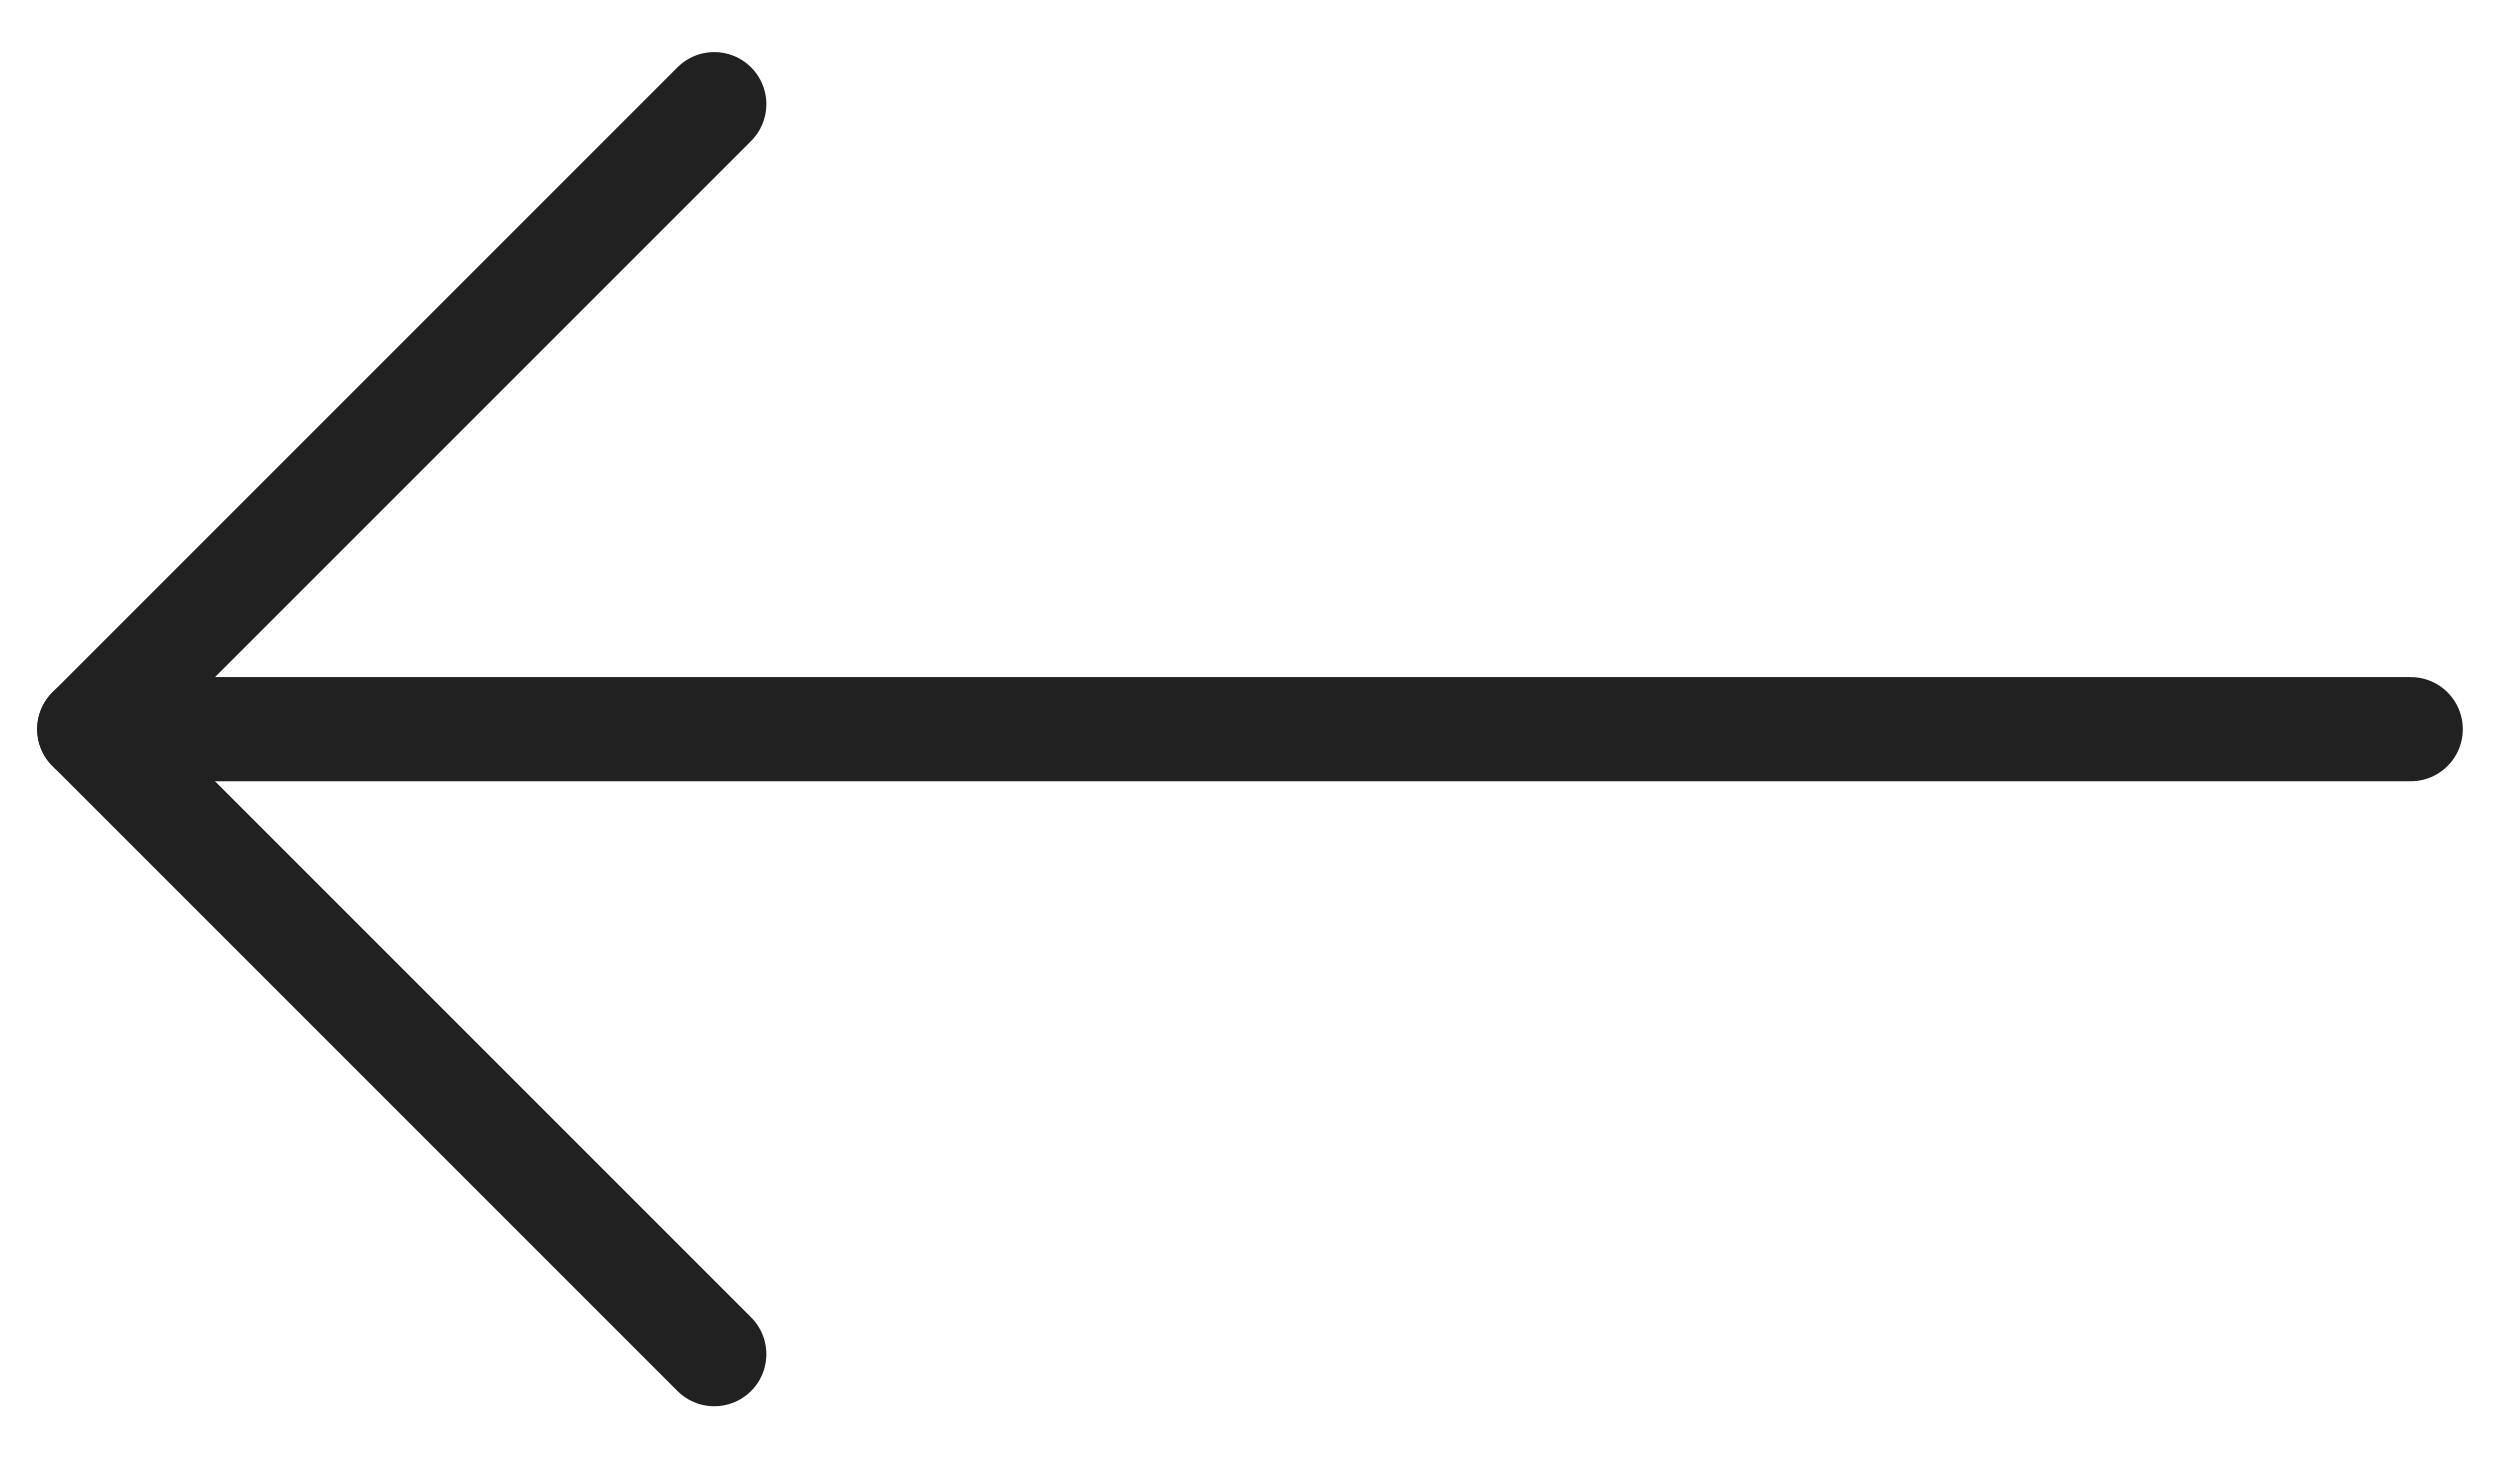 <svg width="24" height="14" viewBox="0 0 24 14" fill="none" xmlns="http://www.w3.org/2000/svg">
<g id="Group">
<g id="Group_2">
<path id="Vector" d="M23.143 7H0.857" stroke="#212121" stroke-linecap="round" stroke-linejoin="round"/>
<path id="Vector_2" d="M6.857 1L0.857 7L6.857 13" stroke="#212121" stroke-linecap="round" stroke-linejoin="round"/>
</g>
</g>
</svg>
